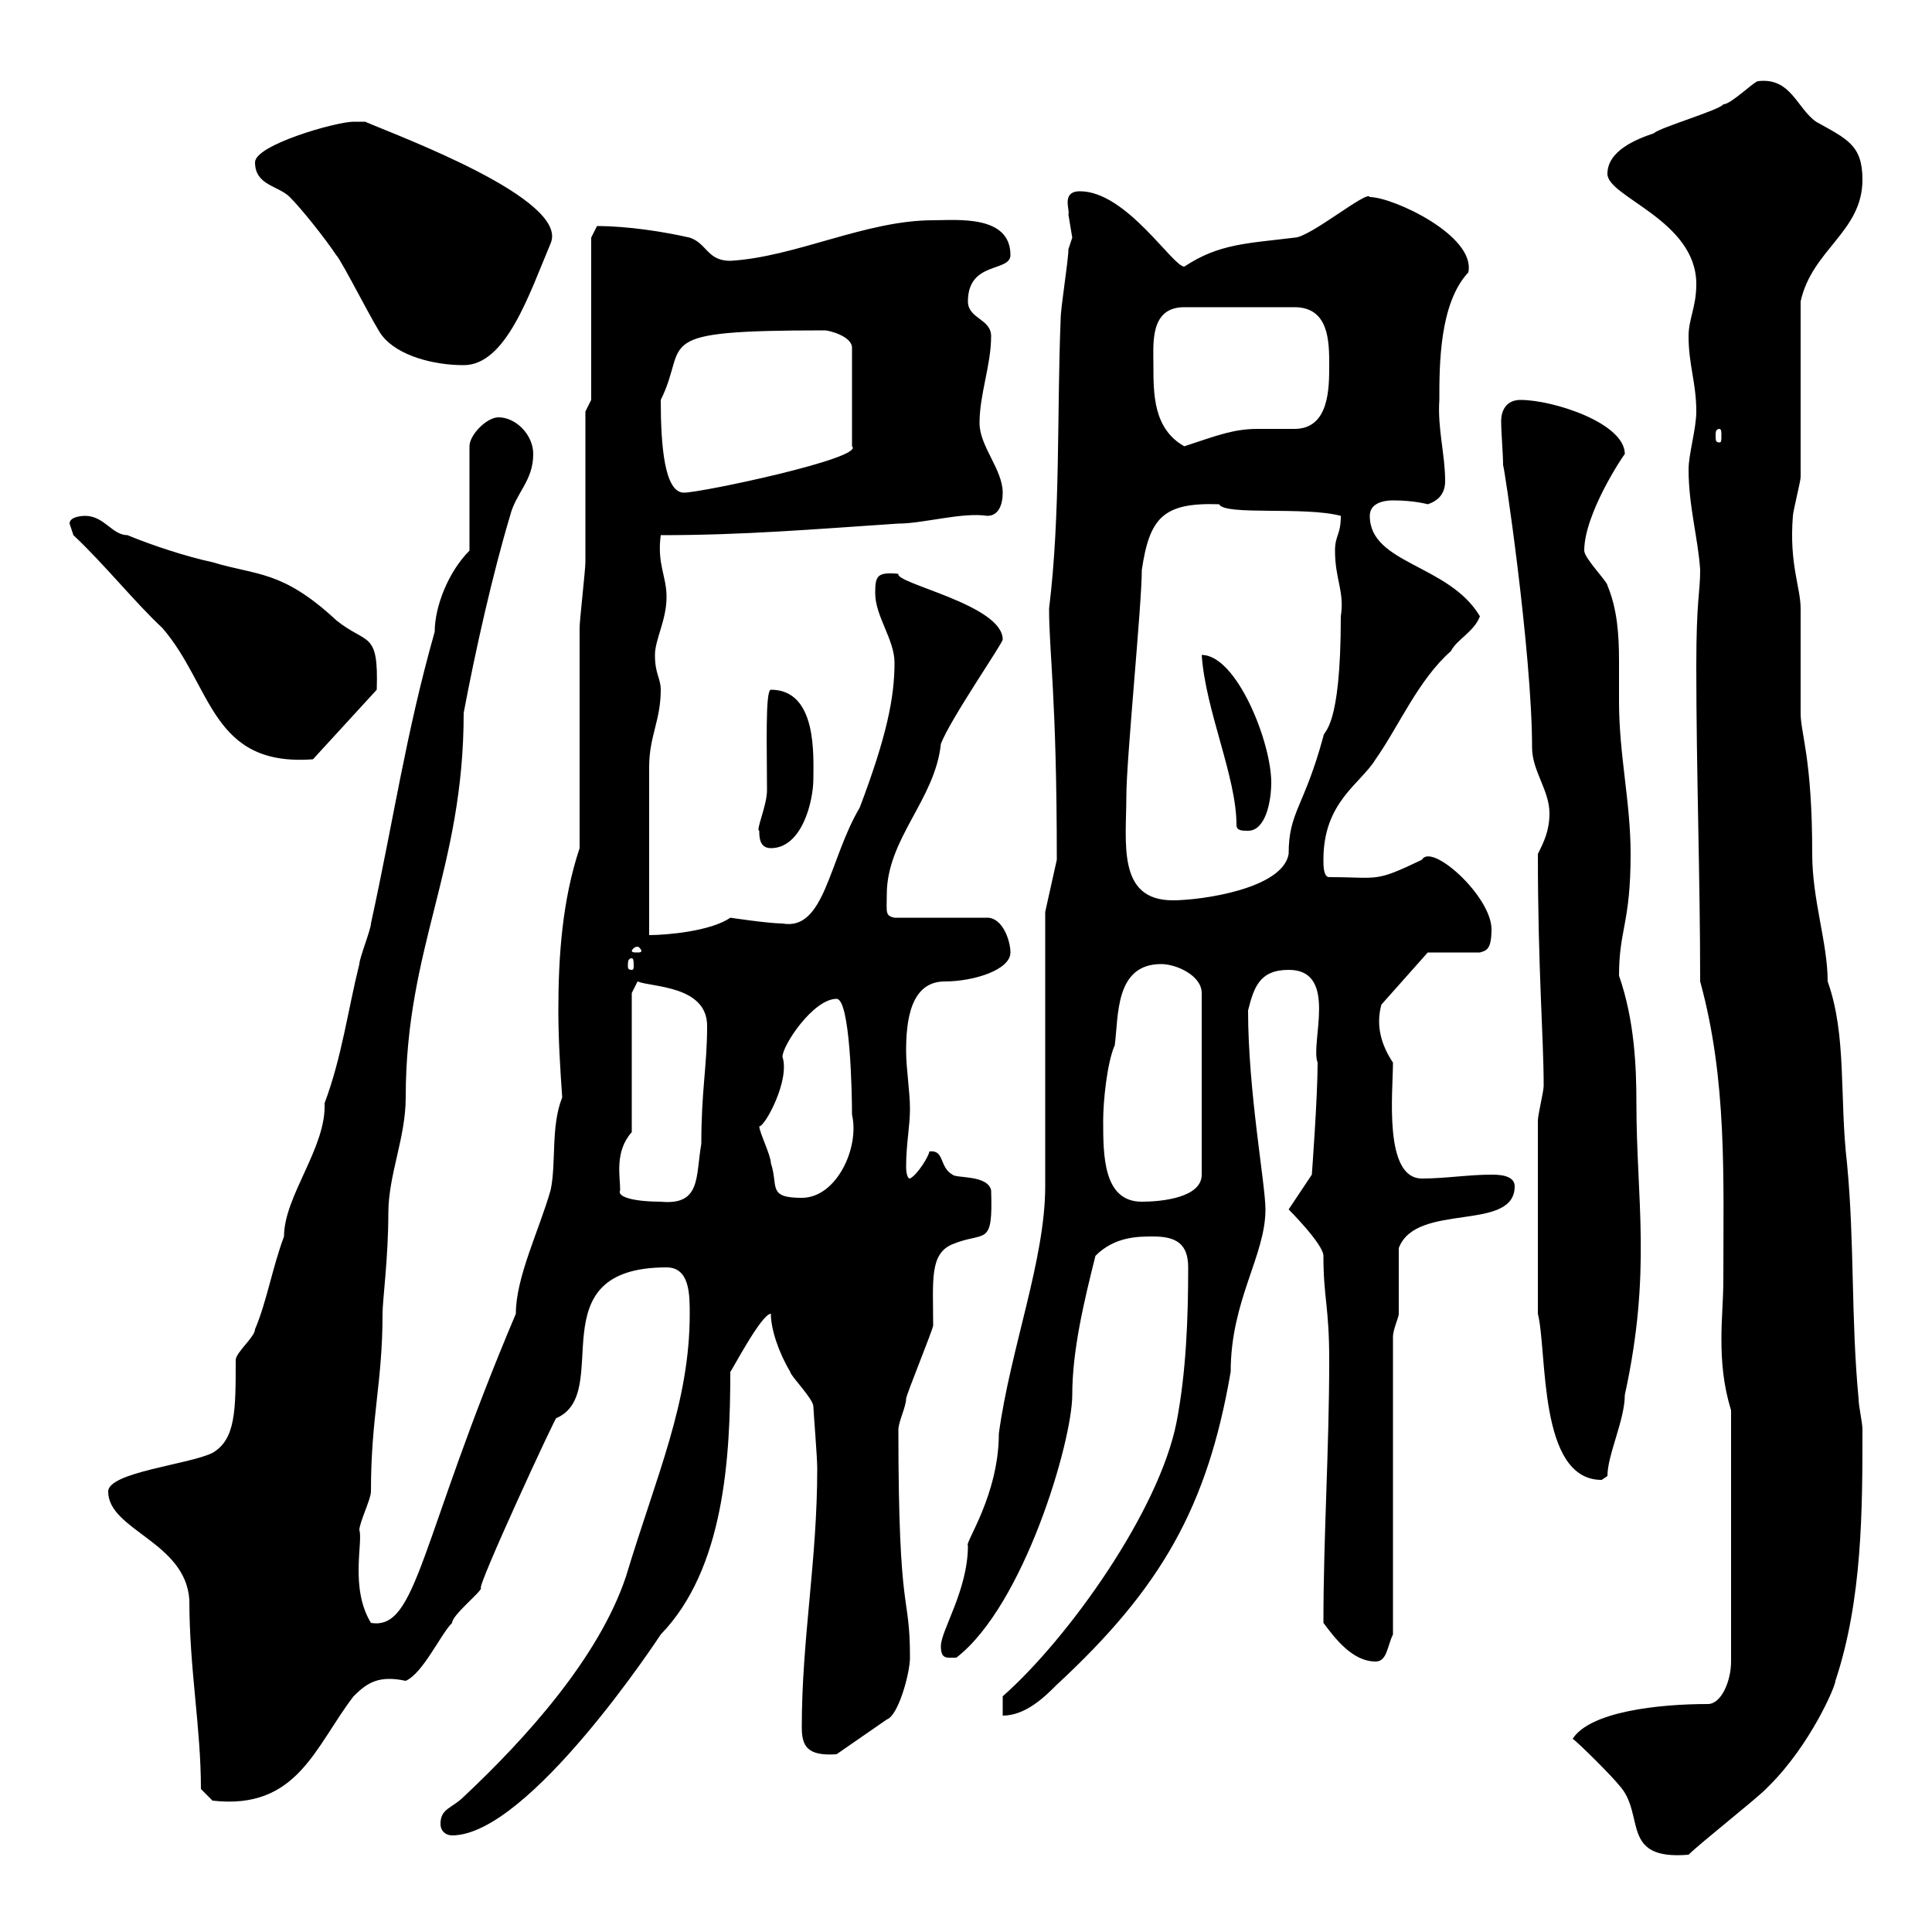 <svg xmlns="http://www.w3.org/2000/svg" xmlns:xlink="http://www.w3.org/1999/xlink" width="300" height="300"><path d="M244.20 270C245.10 270.60 250.50 276 251.40 277.20C255.60 281.70 251.40 288.90 262.20 288C264 286.20 272.40 279.60 274.20 277.80C274.20 277.80 274.80 277.20 274.80 277.20C281.10 270.90 285 261.90 285 261C289.20 248.40 289.20 234.30 289.20 222C289.20 220.80 288.60 218.40 288.60 217.20C287.40 204.60 288 193.20 286.80 180.60C285.60 170.40 286.80 160.80 283.80 152.40C283.80 146.40 281.40 139.80 281.40 132.60C281.40 117.60 279.60 114 279.60 110.70C279.60 108.90 279.60 96.30 279.60 94.50C279.60 91.20 277.80 87.60 278.40 80.10C278.40 79.50 279.60 74.70 279.60 74.10C279.60 69.30 279.60 50.40 279.60 46.80C281.40 38.70 289.20 36 289.20 27.90C289.20 22.50 286.80 21.60 282 18.90C279 16.80 278.10 12 273 12.60C272.40 12.60 268.80 16.20 267.60 16.20C267 17.10 257.70 19.80 256.80 20.70C254.10 21.60 249.60 23.40 249.60 27C249.60 30.60 263.40 34.20 263.40 44.10C263.40 47.70 262.20 49.50 262.20 52.20C262.20 56.70 263.40 59.40 263.40 63.90C263.40 66.60 262.20 70.50 262.20 72.90C262.20 78.60 263.70 83.70 264 88.50C264 92.10 263.40 93 263.40 103.50C263.40 119.70 264 136.20 264 152.40C268.20 167.70 267.60 182.70 267.60 198.60C267.60 201.90 267.30 204.60 267.30 207.90C267.30 211.50 267.60 215.10 268.80 219L268.80 258C268.80 261 267.30 264.60 265.20 264.60C257.40 264.60 246.90 265.80 244.20 270ZM68.40 283.20C68.40 284.40 69.30 285 70.20 285C82.20 285 102.60 253.80 102.60 253.80C112.50 243.60 113.40 226.20 113.40 213C113.40 213.30 118.20 204 119.70 204C119.70 206.40 120.90 210 122.70 213C122.70 213.60 126.30 217.20 126.30 218.40C126.30 219 126.90 226.20 126.90 228C126.90 242.40 124.50 254.40 124.50 268.20C124.50 271.20 125.40 272.70 129.90 272.40L137.70 267C139.50 266.40 141.30 259.80 141.30 257.40C141.30 246.90 139.50 252 139.50 222C139.50 220.80 140.70 218.40 140.70 217.20C140.70 216.60 144.90 206.40 144.90 205.80C144.90 198.90 144.30 194.70 147.90 193.20C153 191.10 154.20 193.80 153.90 184.80C153.30 182.40 148.50 183 147.90 182.40C145.80 181.20 146.70 178.50 144.30 178.80C144.30 179.40 142.50 182.40 141.30 183C140.70 183 140.70 181.20 140.70 181.20C140.70 177.60 141.30 174.90 141.30 172.20C141.30 169.50 140.70 165.90 140.70 163.20C140.70 158.70 141.30 152.40 146.70 152.40C151.20 152.40 156.90 150.60 156.90 147.90C156.90 146.10 155.70 142.50 153.30 142.50L138.90 142.50C137.40 142.20 137.70 141.60 137.70 138.90C137.70 130.20 145.20 124.20 146.10 115.50C147.60 111.60 155.70 99.90 155.70 99.30C155.70 93.90 138.90 90.60 139.50 89.10C136.20 88.80 135.90 89.40 135.90 92.10C135.90 95.70 138.90 99.30 138.90 102.90C138.90 108.30 137.70 114.30 133.50 125.40C128.70 133.50 128.10 144.60 121.50 143.40C119.40 143.40 113.40 142.50 113.40 142.50C110.40 144.60 103.50 145.20 100.80 145.20C100.80 137.70 100.80 126 100.80 119.10C100.80 114.30 102.60 111.90 102.60 107.10C102.60 105.30 101.70 104.70 101.70 101.70C101.70 99.30 103.50 96.30 103.50 92.70C103.50 89.40 102 87.60 102.60 83.10C115.50 83.10 126 82.20 139.50 81.30C143.40 81.30 149.40 79.50 153.30 80.10C155.10 80.10 155.70 78.30 155.70 76.50C155.70 72.90 152.10 69.30 152.10 65.70C152.10 61.20 153.90 56.70 153.90 52.20C153.90 49.50 150.30 49.50 150.30 46.80C150.30 40.50 156.90 42.30 156.90 39.60C156.90 33.30 148.50 34.20 144.90 34.20C134.40 34.20 123.60 39.90 113.40 40.50C109.80 40.50 109.80 37.80 107.10 36.90C103.20 36 97.50 35.10 92.70 35.10L91.80 36.90L91.80 62.10L90.90 63.90C90.90 67.50 90.90 83.70 90.90 87.30C90.90 88.50 90 96.30 90 97.50C90 102.90 90 126.30 90 131.70C87.30 139.80 86.70 148.50 86.70 156.90C86.70 161.40 87 166.20 87.30 170.40C85.50 174.90 86.40 180.60 85.50 184.80C83.70 191.10 80.10 198.30 80.10 204C65.10 239.40 64.80 253.20 57.60 252C54.30 246.60 56.40 239.40 55.80 237.60C55.80 236.40 57.60 232.80 57.60 231.60C57.60 219.90 59.40 214.80 59.40 204C59.40 201.90 60.30 195.30 60.30 188.40C60.30 182.40 63 176.70 63 170.40C63 147 72 135 72 110.70C73.80 101.10 76.50 89.10 79.20 80.10C80.10 76.50 82.80 74.70 82.80 70.50C82.80 67.50 80.10 64.80 77.40 64.80C75.60 64.80 72.90 67.50 72.90 69.30L72.90 85.50C69.60 88.80 67.50 94.20 67.50 98.10C63 114 61.20 126.90 57.60 143.40C57.60 144.30 55.80 148.80 55.80 149.70C54 156.90 53.10 164.10 50.40 171.30C50.70 178.20 44.10 185.70 44.10 192C42.30 196.80 41.40 202.20 39.60 206.40C39.60 207.60 36.60 210 36.60 211.20C36.60 219 36.60 223.50 33 225.60C29.40 227.40 16.80 228.60 16.80 231.60C16.80 237.60 28.80 239.40 29.40 248.40C29.40 259.20 31.20 268.20 31.20 277.80L33 279.60C46.20 281.10 48.90 271.20 54.90 263.40C57 261.30 58.80 260.10 63 261C65.70 259.80 68.40 253.80 70.20 252C70.20 250.80 74.70 247.20 74.70 246.60C73.80 246.90 86.70 219 86.40 220.20C95.40 216.30 83.10 196.80 103.50 196.80C107.10 196.80 107.10 201 107.10 204C107.10 217.80 102 228.90 97.20 244.80C93 257.40 81.60 270 72 279C70.20 280.80 68.40 280.80 68.40 283.20ZM155.70 263.40L155.70 266.40C159.30 266.40 162.30 263.40 164.10 261.60C180.30 246.60 187.50 234 191.10 213C191.10 201.90 196.50 195 196.50 187.80C196.50 183.90 193.80 169.50 193.80 156.90C194.70 153.30 195.60 150.60 200.10 150.60C207.90 150.60 203.40 162 204.60 165C204.60 170.40 203.70 182.40 203.70 182.40L200.10 187.80C200.10 187.80 205.50 193.20 205.50 195C205.50 201.60 206.40 202.80 206.40 211.20C206.40 225 205.50 238.50 205.50 252C207.30 254.40 210 258 213.60 258C215.40 258 215.40 255.60 216.30 253.80L216.30 207.60C216.30 206.40 217.20 204.60 217.20 204C217.20 202.20 217.20 195.60 217.20 193.80C219.90 186.60 235.20 191.40 235.20 184.20C235.20 182.40 232.50 182.40 231.60 182.40C228 182.40 224.40 183 220.80 183C214.80 183 216.30 169.50 216.30 165C214.50 162.30 213.60 159.30 214.50 156L221.70 147.90L229.80 147.90C230.70 147.60 231.60 147.60 231.60 144.30C231.60 139.20 222.30 130.80 220.80 133.50C213.30 137.10 214.20 136.20 206.40 136.20C205.50 136.20 205.50 134.40 205.50 133.50C205.50 124.50 211.20 121.80 213.60 117.90C217.20 112.80 220.20 105.60 225.30 101.10C226.20 99.30 228.90 98.10 229.80 95.70C225 87.60 212.70 87.60 212.70 80.10C212.70 78.30 214.50 77.70 216.30 77.70C219.60 77.70 221.70 78.30 221.70 78.30C223.50 77.70 224.40 76.50 224.40 74.70C224.40 70.50 223.20 66.60 223.50 62.10C223.50 56.70 223.50 47.10 228 42.30C229.20 36.60 216.30 30.60 212.70 30.60C212.40 29.40 203.40 36.90 201 36.90C193.80 37.80 189.30 37.80 183.90 41.40C182.10 41.40 174.90 29.70 167.70 29.70C164.70 29.70 166.20 32.70 165.90 33.30C165.90 33.30 166.50 36.90 166.50 36.90C166.50 36.90 165.90 38.70 165.90 38.70C165.90 40.50 164.70 47.70 164.70 49.50C164.10 64.20 164.70 79.80 162.90 94.50C162.90 101.40 164.10 108.30 164.10 133.50L162.30 141.60L162.30 184.20C162.30 195.60 156.90 209.40 155.10 222.60C155.10 232.20 149.70 239.70 150.30 240C150.30 246.90 146.10 253.20 146.10 255.60C146.10 257.70 147 257.40 148.50 257.40C159 249.30 166.50 223.80 166.50 216.60C166.50 209.70 168.30 202.20 170.10 195C173.10 192 176.70 192 179.10 192C182.70 192 184.50 193.20 184.50 196.80C184.50 204.60 184.20 213 182.70 220.80C180 234.60 165.90 254.40 155.70 263.40ZM238.80 204C240.30 210 238.80 229.80 248.70 229.80C248.70 229.80 249.60 229.20 249.60 229.20C249.60 225.90 252.30 220.50 252.30 216.60C256.50 197.40 254.10 186.30 254.10 171.30C254.10 165.60 253.80 158.40 251.40 151.50C251.40 144.30 253.20 143.40 253.20 132.60C253.20 124.50 251.40 117.30 251.40 108.90C251.40 107.10 251.40 105 251.40 102.60C251.40 98.40 251.10 94.50 249.60 90.90C249.60 90.30 246 86.70 246 85.50C246 79.80 252 70.80 252.30 70.50C252.30 65.70 241.20 62.10 236.10 62.10C234 62.10 233.10 63.60 233.10 65.40C233.10 67.20 233.40 70.50 233.40 72.30C233.40 71.10 237.90 101.10 237.90 116.10C237.90 119.70 240.60 122.70 240.60 126.30C240.60 129 239.70 130.80 238.80 132.60C238.80 150.60 239.70 161.10 239.70 168.60C239.70 169.50 238.80 173.10 238.80 174ZM96.30 184.80C96.30 182.70 95.40 178.80 98.10 175.80L98.10 154.20L99 152.40C101.10 153.30 109.80 153 109.80 159.30C109.80 165.60 108.90 169.20 108.90 177.60C108 182.70 108.90 187.20 102.60 186.60C99 186.60 95.70 186 96.30 184.80ZM171.30 174C171.30 171 171.90 165 173.10 162.30C173.70 157.80 173.10 149.70 180.30 149.70C182.70 149.70 186.60 151.50 186.60 154.20L186.60 182.40C186.60 186 180.30 186.60 177.30 186.60C171.30 186.60 171.30 179.40 171.30 174ZM117.90 174.90C118.80 174.90 122.70 167.70 121.50 164.10C121.50 162.30 126.30 155.10 129.90 155.10C132 155.10 132.30 169.50 132.30 173.10C133.50 178.20 129.90 186 124.50 186C119.10 186 120.90 184.20 119.70 180.60C119.70 179.40 117.90 175.80 117.90 174.90ZM98.10 148.80C98.40 148.80 98.40 149.40 98.40 150C98.40 150.30 98.40 150.60 98.10 150.60C97.50 150.60 97.50 150.30 97.50 150C97.50 149.40 97.50 148.80 98.10 148.80ZM99 147C99.30 147 99.60 147.60 99.60 147.60C99.60 147.90 99.30 147.90 99 147.90C98.40 147.90 98.10 147.90 98.10 147.60C98.10 147.60 98.40 147 99 147ZM174.90 123.60C174.90 117.90 177.30 93.90 177.30 88.50C178.50 80.40 180.60 78 189.30 78.30C190.20 80.10 202.50 78.60 208.20 80.10C208.20 83.10 207.30 83.10 207.30 85.50C207.30 90 208.80 91.80 208.20 95.70C208.20 113.40 205.50 113.40 205.50 114.30C202.50 125.40 200.10 126 200.10 132.60C199.20 138 186.60 139.80 182.10 139.80C173.40 139.80 174.90 130.80 174.90 123.60ZM117.90 129C117.90 129.90 117.90 131.70 119.70 131.70C124.50 131.70 126.30 124.50 126.30 120.90C126.30 117.30 126.90 107.10 119.70 107.10C118.80 107.10 119.10 116.40 119.10 122.70C119.10 125.10 117.30 129 117.90 129ZM192 128.10C192 129 192.90 129 193.80 129C196.50 129 197.40 124.50 197.40 121.50C197.40 115.20 192 101.70 186.60 101.70C187.20 110.40 192 120.60 192 128.10ZM11.40 83.10C16.20 87.60 21 93.60 25.20 97.50C33 106.50 32.70 119.10 48.60 117.90L58.50 107.10C58.80 97.80 57 100.20 52.20 96.30C43.80 88.50 39.90 89.40 33 87.30C28.80 86.40 23.40 84.60 19.80 83.10C17.40 83.10 16.20 80.10 13.20 80.10C13.20 80.10 10.80 80.10 10.80 81.30C10.80 81.30 11.40 83.10 11.40 83.10ZM102.60 62.10C107.10 53.10 100.20 51.30 128.10 51.30C128.70 51.30 132.30 52.20 132.30 54L132.30 69.30C134.40 71.10 108.90 76.50 106.20 76.50C103.20 76.50 102.60 69.30 102.60 62.10ZM179.10 56.70C179.10 53.40 178.50 47.70 183.90 47.70L201 47.70C206.40 47.70 206.40 53.10 206.40 56.70C206.40 60.30 206.40 66.60 201 66.60C198.90 66.60 197.10 66.60 195.30 66.60C191.70 66.60 189.30 67.50 183.90 69.30C179.10 66.60 179.10 61.20 179.10 56.70ZM267 66.60C267.30 66.60 267.30 67.20 267.30 67.50C267.30 68.40 267.30 68.70 267 68.70C266.40 68.70 266.40 68.40 266.40 67.50C266.40 67.20 266.40 66.60 267 66.60ZM39.60 25.20C39.60 28.80 43.20 28.80 45 30.60C46.80 32.40 50.40 36.90 52.20 39.60C53.10 40.50 58.50 51.30 59.40 52.20C61.80 55.20 67.20 56.70 72 56.70C78.60 56.70 82.20 45.60 85.50 37.80C88.50 30.90 61.50 21 56.70 18.90C56.70 18.90 54.90 18.90 54.90 18.90C52.20 18.90 39.60 22.50 39.60 25.20Z"/></svg>